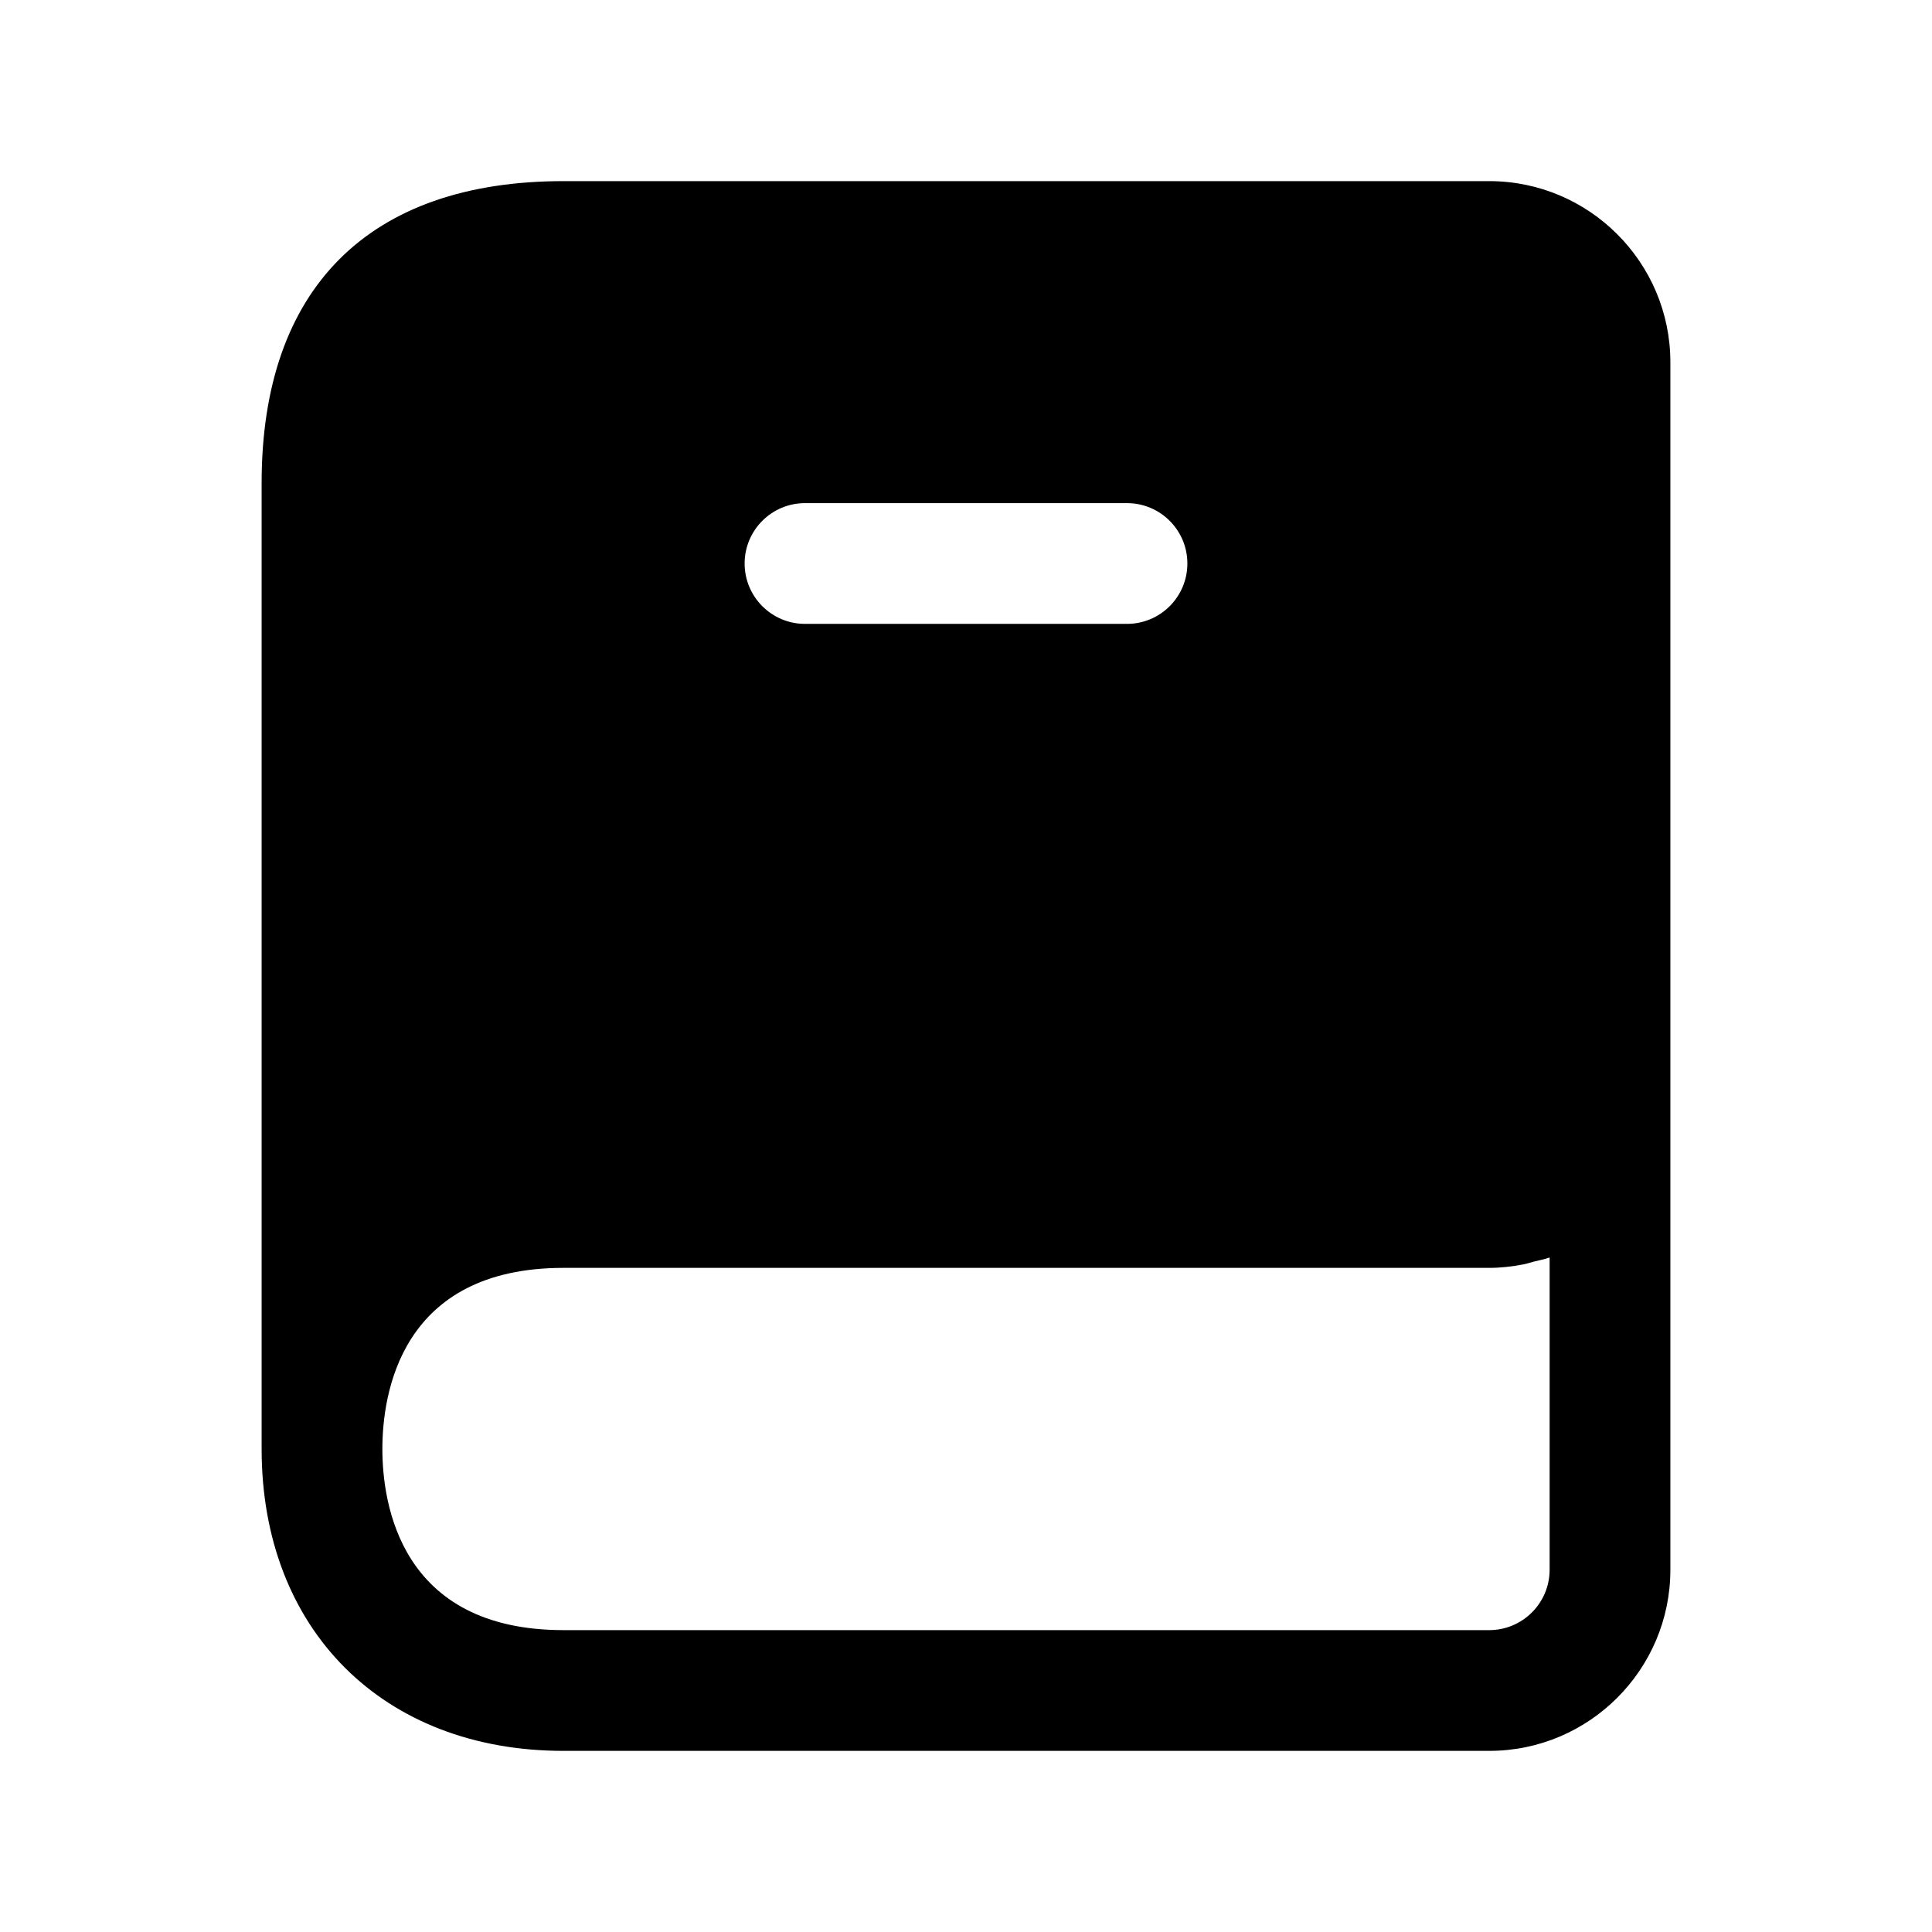 <svg width="24" height="24" viewBox="0 0 24 24" fill="none" xmlns="http://www.w3.org/2000/svg">
<path d="M18.5 2.25H7C4.582 2.25 3.25 3.582 3.25 6V18C3.25 20.243 4.757 21.75 7 21.75H18.5C19.74 21.75 20.75 20.741 20.75 19.5V13.5V4.5C20.75 3.259 19.74 2.25 18.5 2.25ZM10 6.25H14C14.414 6.25 14.75 6.586 14.75 7C14.75 7.414 14.414 7.75 14 7.75H10C9.586 7.75 9.25 7.414 9.25 7C9.25 6.586 9.586 6.25 10 6.25ZM19.25 19.5C19.25 19.914 18.913 20.25 18.5 20.25H7C4.97 20.25 4.75 18.676 4.75 18C4.75 17.324 4.97 15.75 7 15.75H18.5C18.645 15.75 18.785 15.733 18.922 15.707C18.966 15.699 19.008 15.684 19.051 15.673C19.117 15.656 19.186 15.644 19.25 15.621V19.5Z" fill="black"/>
</svg>
